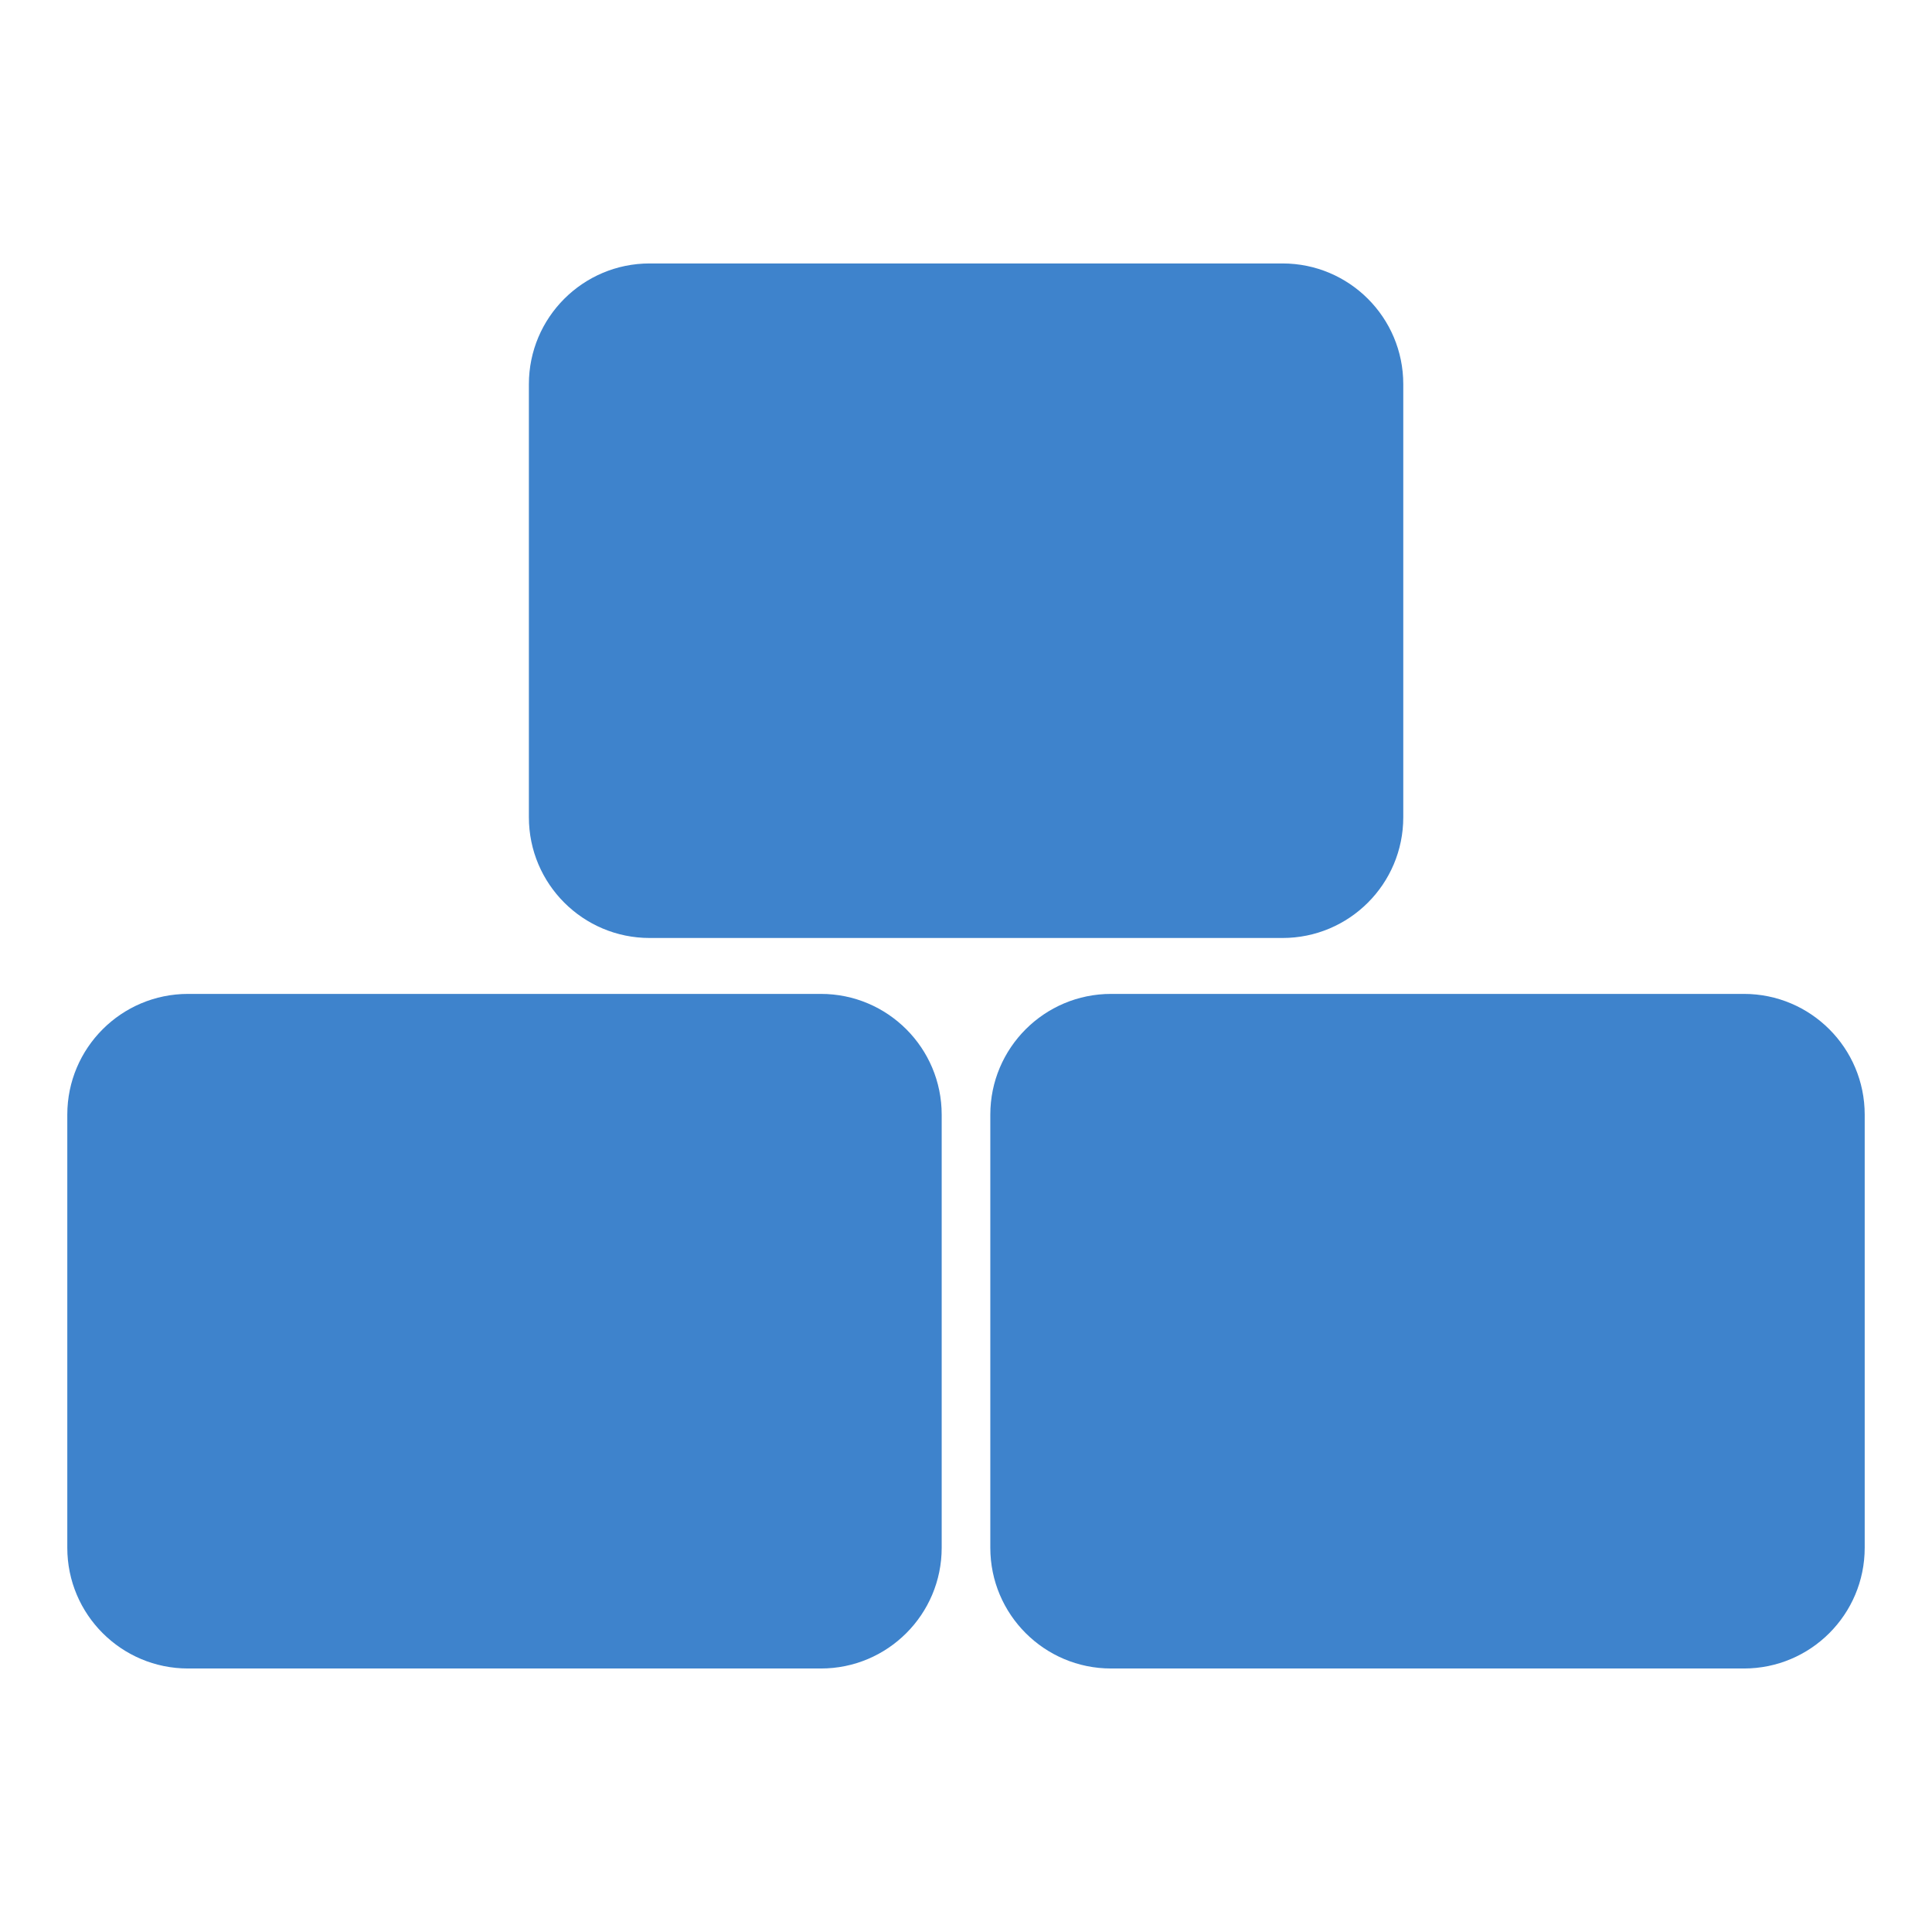 <svg width="36" height="36" viewBox="0 0 36 36" fill="none" xmlns="http://www.w3.org/2000/svg">
<path d="M1.254 20.77C1.254 19.528 2.261 18.52 3.504 18.52H15.297C16.54 18.52 17.547 19.528 17.547 20.77V28.84C17.547 30.082 16.54 31.09 15.297 31.09H3.504C2.261 31.09 1.254 30.082 1.254 28.84V20.77Z" fill="#3E83CC"/>
<path d="M18.453 20.77C18.453 19.528 19.46 18.52 20.703 18.52H32.496C33.739 18.52 34.746 19.528 34.746 20.77V28.84C34.746 30.082 33.739 31.09 32.496 31.09H20.703C19.46 31.09 18.453 30.082 18.453 28.84V20.77Z" fill="#3E83CC"/>
<path d="M9.855 7.159C9.855 5.916 10.863 4.909 12.105 4.909H23.898C25.141 4.909 26.148 5.916 26.148 7.159V15.228C26.148 16.471 25.141 17.478 23.898 17.478H12.105C10.863 17.478 9.855 16.471 9.855 15.228V7.159Z" fill="#3E83CC"/>
</svg>
